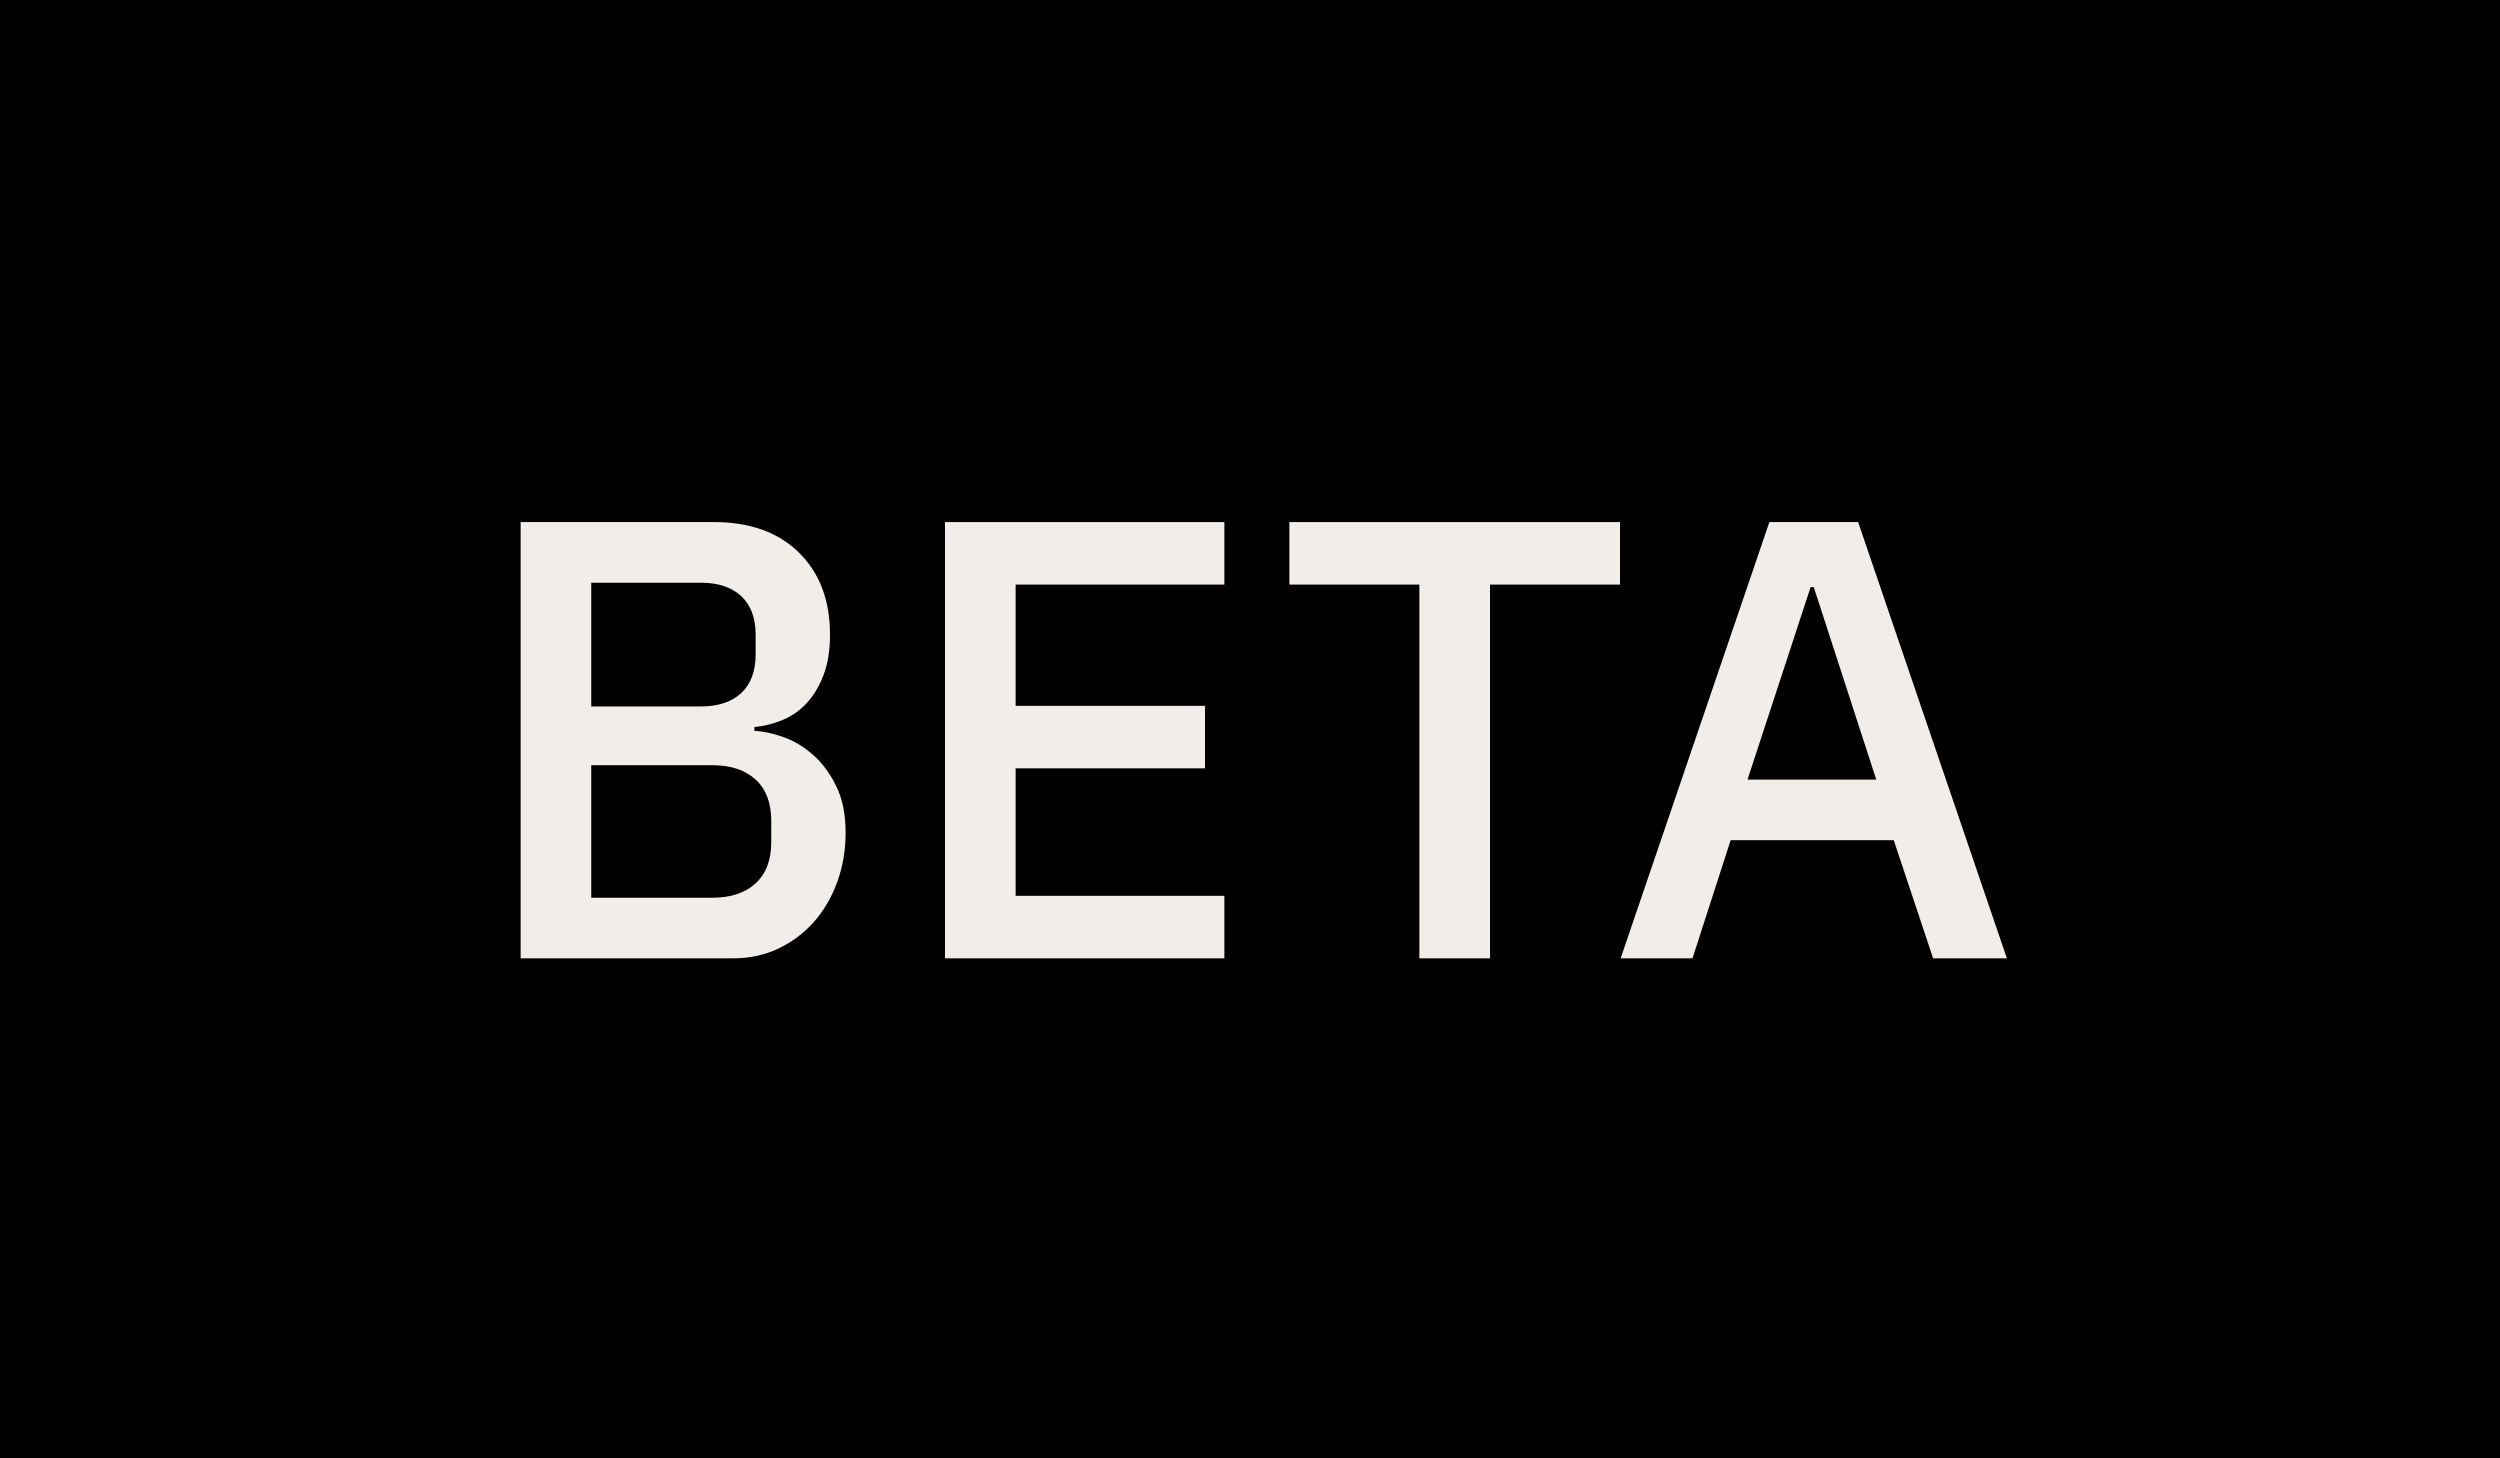 <?xml version="1.0" encoding="UTF-8"?>
<svg width="60px" height="35px" viewBox="0 0 60 35" version="1.1" xmlns="http://www.w3.org/2000/svg" xmlns:xlink="http://www.w3.org/1999/xlink">
    <title>Group 2</title>
    <g id="Symbols" stroke="none" stroke-width="1" fill="none" fill-rule="evenodd">
        <g id="HEADER-060322" transform="translate(-1380, 0)">
            <g id="Group-2" transform="translate(1380, 0)">
                <rect id="Rectangle" fill="#000000" x="0" y="0" width="60" height="35"></rect>
                <g id="beta" transform="translate(12.495, 12.53)" fill="#F1EDE8" fill-rule="nonzero">
                    <path d="M0,0 L4.635,0 C5.505,0 6.188,0.245 6.683,0.735 C7.178,1.225 7.425,1.88 7.425,2.7 C7.425,3.09 7.37,3.422 7.26,3.697 C7.15,3.973 7.01,4.197 6.84,4.372 C6.67,4.548 6.475,4.678 6.255,4.763 C6.035,4.848 5.82,4.9 5.61,4.92 L5.61,5.01 C5.82,5.02 6.053,5.07 6.308,5.16 C6.562,5.25 6.8,5.393 7.02,5.588 C7.24,5.782 7.425,6.032 7.575,6.338 C7.725,6.643 7.8,7.015 7.8,7.455 C7.8,7.875 7.732,8.27 7.598,8.64 C7.463,9.01 7.275,9.33 7.035,9.6 C6.795,9.87 6.51,10.082 6.18,10.238 C5.85,10.393 5.49,10.47 5.1,10.47 L0,10.47 L0,0 Z M1.695,9.015 L4.605,9.015 C5.045,9.015 5.39,8.9 5.64,8.67 C5.89,8.44 6.015,8.11 6.015,7.68 L6.015,7.17 C6.015,6.74 5.89,6.41 5.64,6.18 C5.39,5.95 5.045,5.835 4.605,5.835 L1.695,5.835 L1.695,9.015 Z M1.695,4.425 L4.32,4.425 C4.74,4.425 5.065,4.317 5.295,4.103 C5.525,3.888 5.64,3.58 5.64,3.18 L5.64,2.7 C5.64,2.3 5.525,1.992 5.295,1.778 C5.065,1.562 4.74,1.455 4.32,1.455 L1.695,1.455 L1.695,4.425 Z" id="Shape"></path>
                    <polygon id="Path" points="10.185 10.47 10.185 0 16.89 0 16.89 1.5 11.88 1.5 11.88 4.41 16.425 4.41 16.425 5.91 11.88 5.91 11.88 8.97 16.89 8.97 16.89 10.47"></polygon>
                    <polygon id="Path" points="23.265 1.5 23.265 10.47 21.57 10.47 21.57 1.5 18.45 1.5 18.45 0 26.385 0 26.385 1.5"></polygon>
                    <path d="M33.9,10.47 L32.955,7.635 L29.04,7.635 L28.125,10.47 L26.4,10.47 L29.97,0 L32.1,0 L35.67,10.47 L33.9,10.47 Z M31.035,1.56 L30.96,1.56 L29.445,6.18 L32.535,6.18 L31.035,1.56 Z" id="Shape"></path>
                </g>
            </g>
        </g>
    </g>
</svg>